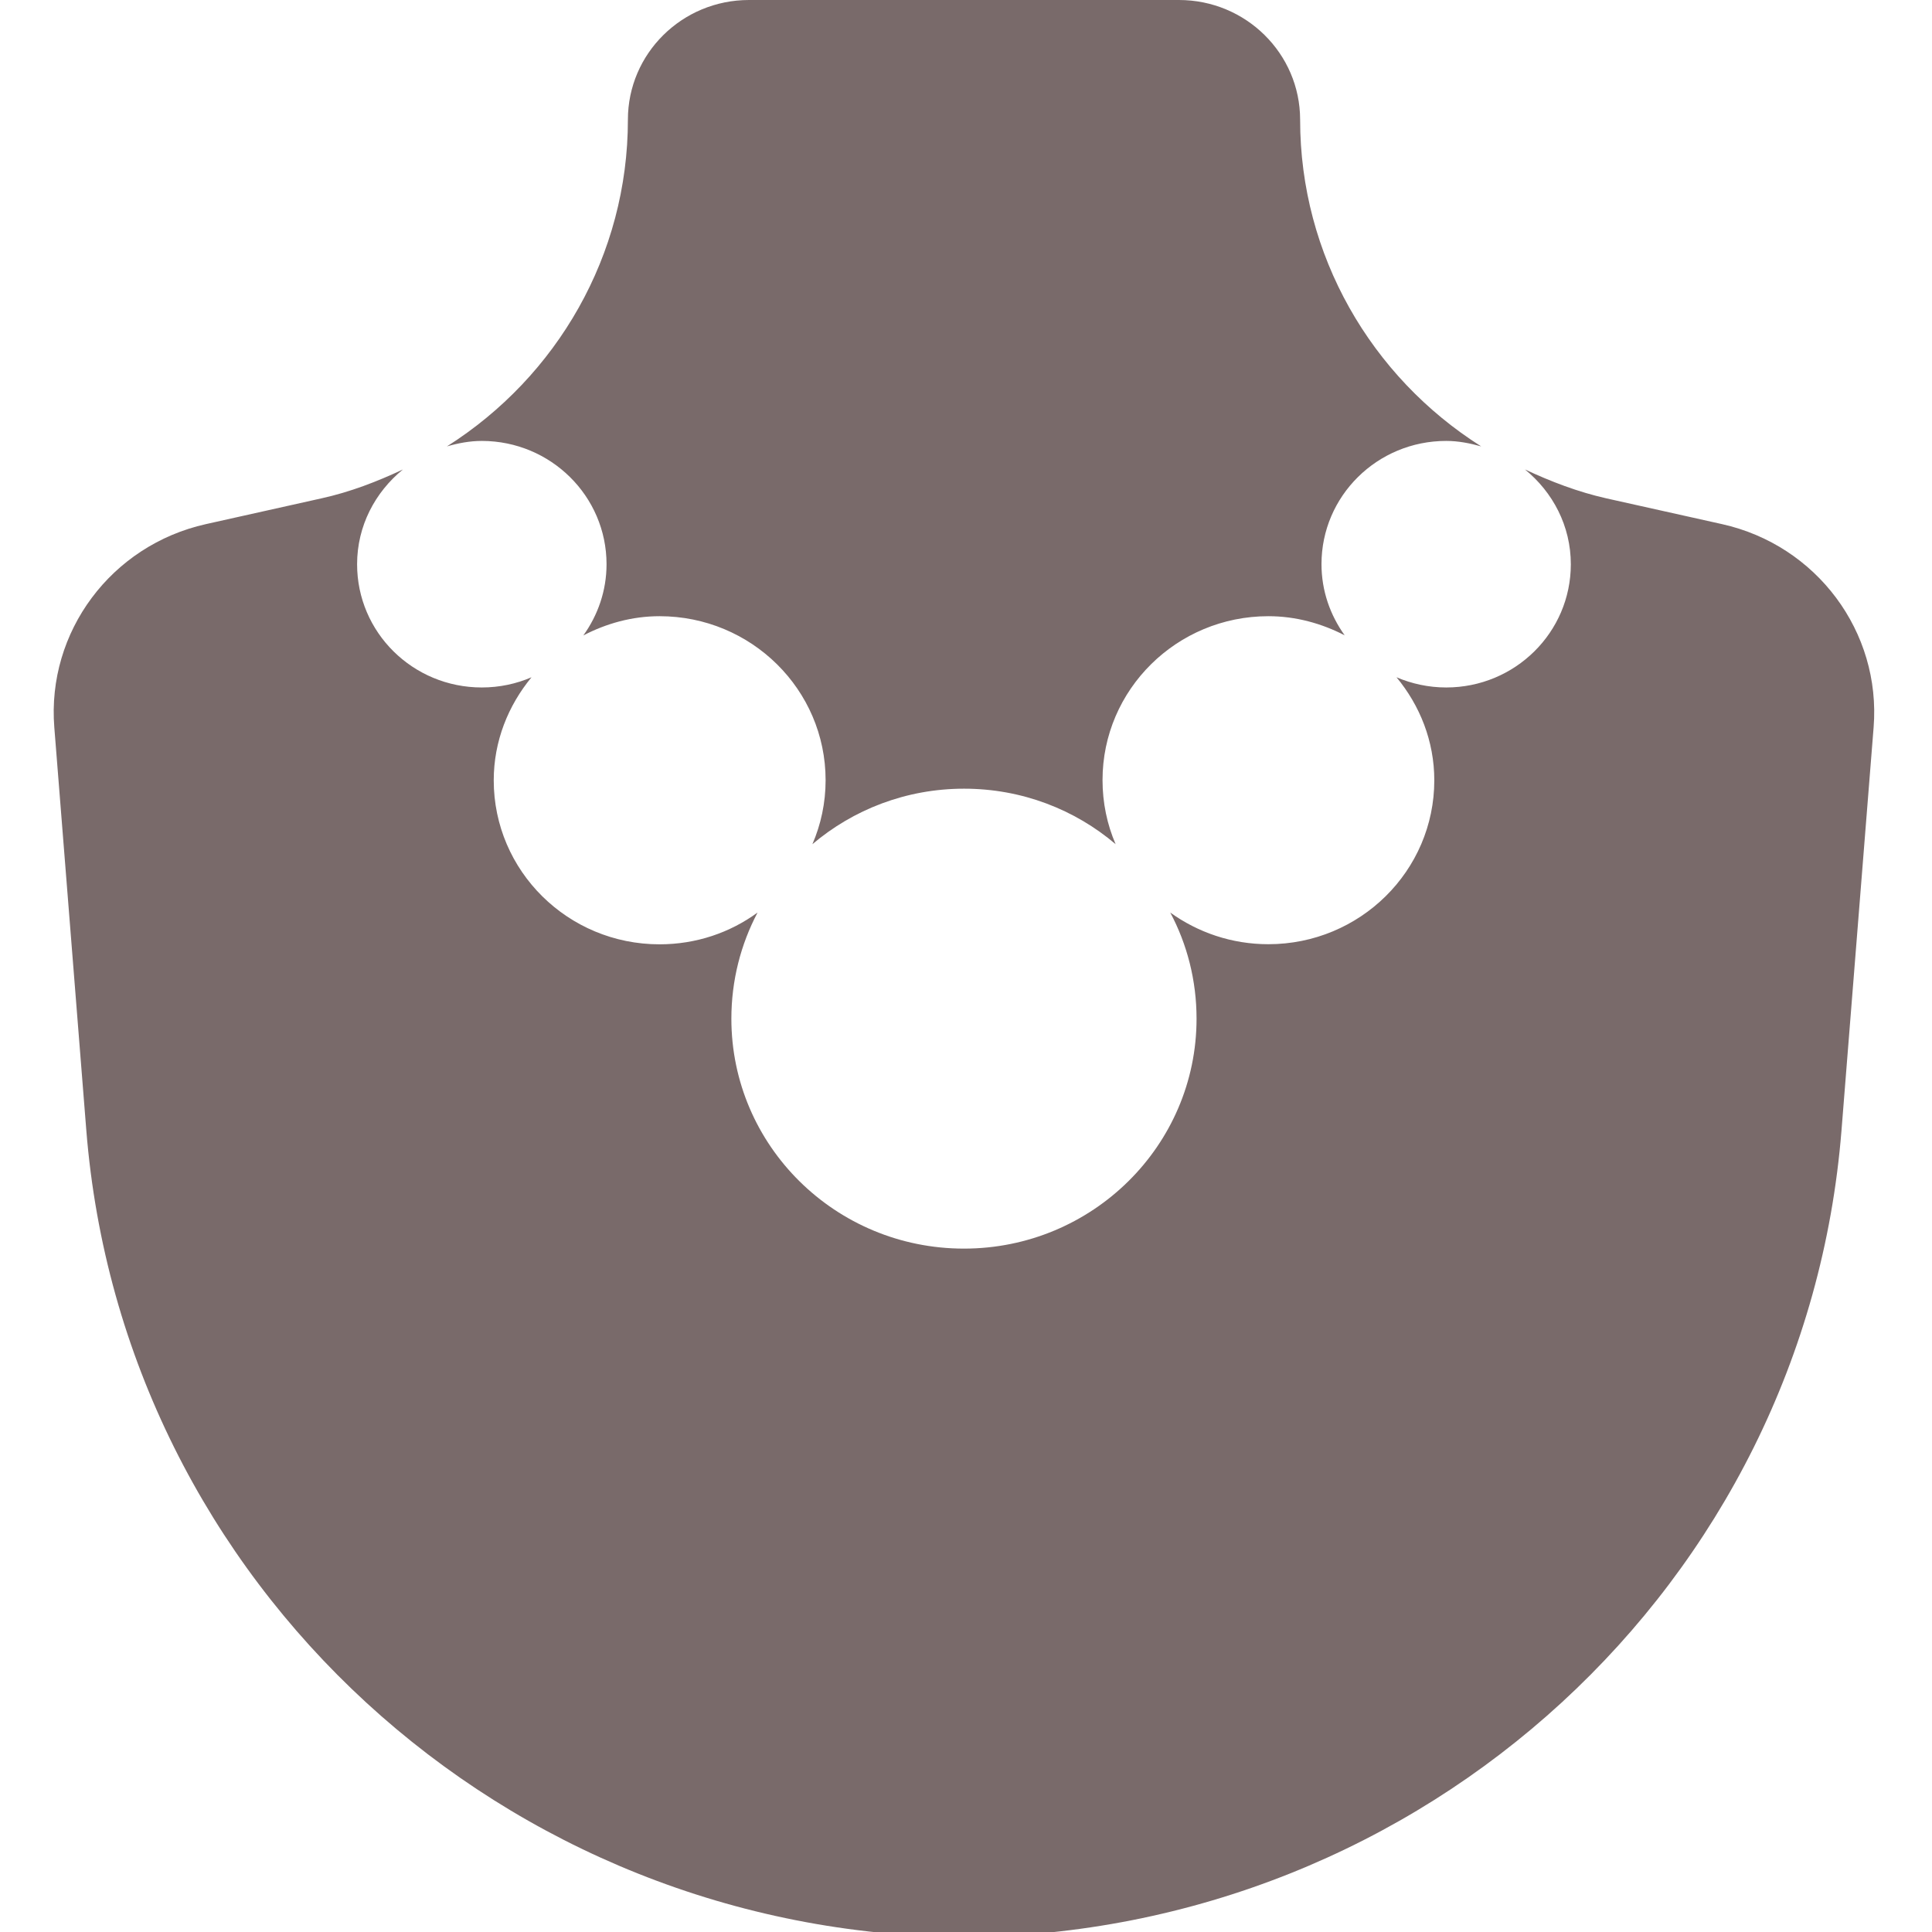 <svg width="18" height="18" viewBox="0 0 18 18" fill="none" xmlns="http://www.w3.org/2000/svg">
<g clip-path="url(#clip0)">
<path opacity="0.6" fill-rule="evenodd" clip-rule="evenodd" d="M5.435 5.92C5.57 5.732 5.651 5.504 5.651 5.257C5.651 4.623 5.131 4.109 4.49 4.108C4.376 4.108 4.268 4.129 4.164 4.159C5.19 3.509 5.85 2.377 5.85 1.115V1.115C5.85 0.499 6.355 0 6.978 0H8.981H10.984C11.607 0 12.112 0.499 12.113 1.114V1.116C12.113 2.376 12.773 3.51 13.8 4.159C13.696 4.13 13.588 4.108 13.474 4.108C12.831 4.108 12.312 4.622 12.312 5.256C12.312 5.504 12.393 5.731 12.528 5.919C12.314 5.809 12.075 5.741 11.817 5.741C10.964 5.741 10.272 6.425 10.272 7.268C10.272 7.48 10.315 7.682 10.394 7.865C10.015 7.543 9.522 7.348 8.982 7.348C8.442 7.348 7.949 7.543 7.569 7.865C7.648 7.682 7.692 7.481 7.692 7.269C7.692 6.425 6.999 5.741 6.145 5.741C5.888 5.741 5.649 5.809 5.435 5.92ZM14.966 4.643L16.043 4.883C16.925 5.079 17.527 5.887 17.456 6.777L17.157 10.529C16.821 14.756 13.265 18.018 8.981 18.048C4.697 18.019 1.141 14.756 0.804 10.529L0.506 6.777C0.435 5.887 1.036 5.08 1.919 4.883L2.995 4.643C3.263 4.584 3.513 4.487 3.754 4.374C3.495 4.585 3.327 4.9 3.327 5.257C3.327 5.892 3.846 6.405 4.489 6.405C4.654 6.405 4.81 6.371 4.952 6.31C4.735 6.573 4.6 6.905 4.6 7.27C4.6 8.114 5.291 8.798 6.145 8.798C6.487 8.798 6.802 8.689 7.058 8.502C6.902 8.798 6.814 9.134 6.814 9.491C6.814 10.673 7.783 11.633 8.981 11.633C10.177 11.633 11.148 10.673 11.148 9.491C11.148 9.134 11.06 8.797 10.903 8.502C11.16 8.687 11.475 8.797 11.817 8.797C12.67 8.797 13.363 8.114 13.363 7.27C13.363 6.904 13.228 6.572 13.011 6.31C13.152 6.37 13.309 6.405 13.474 6.405C14.115 6.405 14.635 5.892 14.635 5.257C14.635 4.9 14.467 4.585 14.208 4.374C14.448 4.486 14.699 4.583 14.966 4.643Z" fill="#210808"/>
</g>
<defs>
<clipPath id="clip0">
<rect width="18" height="18" fill="white"/>
</clipPath>
</defs>
</svg>
